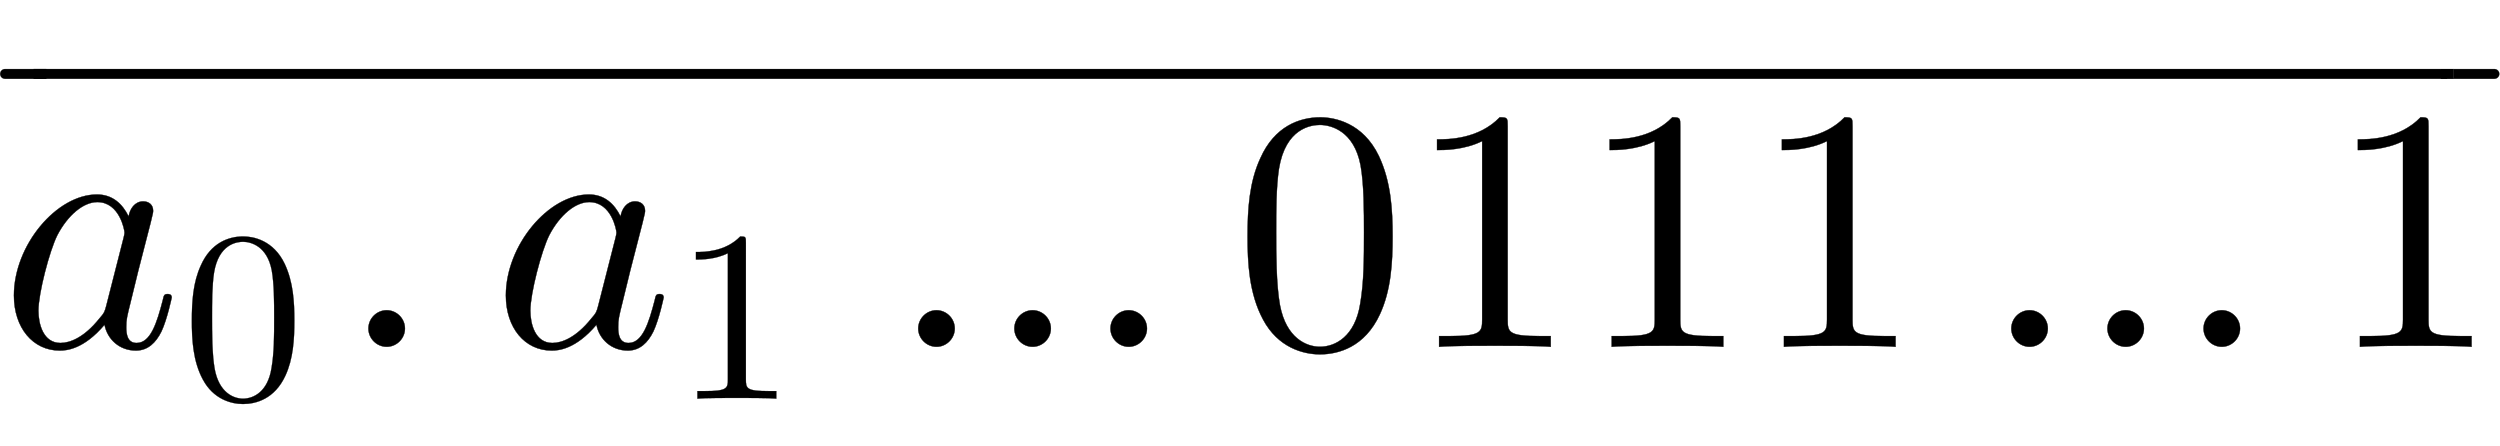 <svg xmlns:xlink="http://www.w3.org/1999/xlink" width="16.853ex" height="3.009ex" style="vertical-align:-.671ex" viewBox="0 -1006.6 7256.1 1295.7" xmlns="http://www.w3.org/2000/svg"><defs><path stroke-width="1" id="a" d="M498 143s-13-63-30-99c-16-32-39-55-74-55-48 0-83 33-91 75-60-71-110-75-130-75C95-11 40 55 40 149c0 146 124 293 241 293 45 0 74-27 92-64 3 22 18 44 42 44 17 0 29-10 29-27 0-4 0-6-7-34l-36-140-22-90c-11-44-13-52-13-74 0-20 3-46 30-46 41 0 59 59 76 124 3 14 4 18 14 18 3 0 12 0 12-10zM361 332c0 6-14 88-79 88-40 0-85-37-116-96-23-46-55-169-55-219 0-39 14-94 64-94 28 0 69 16 113 71 15 17 15 19 20 37l50 196c1 5 3 11 3 17z"/><path stroke-width="1" id="b" d="M460 320c0-79-5-157-37-226C379-1 303-22 249-22 200-22 127-2 84 79c-41 76-45 166-45 241 0 80 5 158 37 227 41 93 114 119 174 119 42 0 124-16 170-112 35-74 40-154 40-234zm-83 12c0 63 0 139-10 195-19 99-85 117-118 117-25 0-100-9-119-128-8-54-8-120-8-184 0-59 0-151 11-211C151 25 210 0 249 0c45 0 102 30 117 125 11 64 11 132 11 207z"/><path stroke-width="1" id="c" d="M192 53c0-29-24-53-53-53S86 24 86 53s24 53 53 53 53-24 53-53z"/><path stroke-width="1" id="d" d="M419 0c-35 3-122 3-162 3S130 3 95 0v31h32c90 0 93 12 93 48v518c-52-26-111-26-131-26v31c32 0 120 0 182 64 23 0 23-2 23-26V79c0-37 3-48 93-48h32V0z"/><path stroke-width="1" id="e" d="M193 53c0-29-24-53-53-53S87 24 87 53s24 53 53 53 53-24 53-53zm279 0c0-29-24-53-53-53s-53 24-53 53 24 53 53 53 53-24 53-53zm279 0c0-29-24-53-53-53s-53 24-53 53 24 53 53 53 53-24 53-53z"/><path stroke-width="1" id="f" d="M189-143H20c-11 0-20 9-20 20s9 20 20 20h169v-40z"/><path stroke-width="1" id="h" d="M189-123c0-11-9-20-20-20H0v40h169c11 0 20-9 20-20z"/><path stroke-width="1" id="g" d="M190-143H0v40h190v-40z"/></defs><g stroke="currentColor" fill="currentColor" stroke-width="0" transform="scale(1 -1)"><use xlink:href="#a"/><use transform="scale(.707)" xlink:href="#b" x="748" y="-213"/><use xlink:href="#c" x="983"/><g transform="translate(1428)"><use xlink:href="#a"/><use transform="scale(.707)" xlink:href="#d" x="748" y="-213"/></g><use xlink:href="#e" x="2578"/><g transform="translate(3582)"><use xlink:href="#b"/><use xlink:href="#d" x="500"/><use xlink:href="#d" x="1001"/><use xlink:href="#d" x="1501"/></g><use xlink:href="#e" x="5751"/><use xlink:href="#d" x="6755"/><g transform="translate(0 879)"><use transform="scale(.707)" xlink:href="#f"/><use transform="matrix(36.778 0 0 .707 115.251 0)" xlink:href="#g"/><use transform="scale(.707)" xlink:href="#h" x="10072"/></g></g></svg>